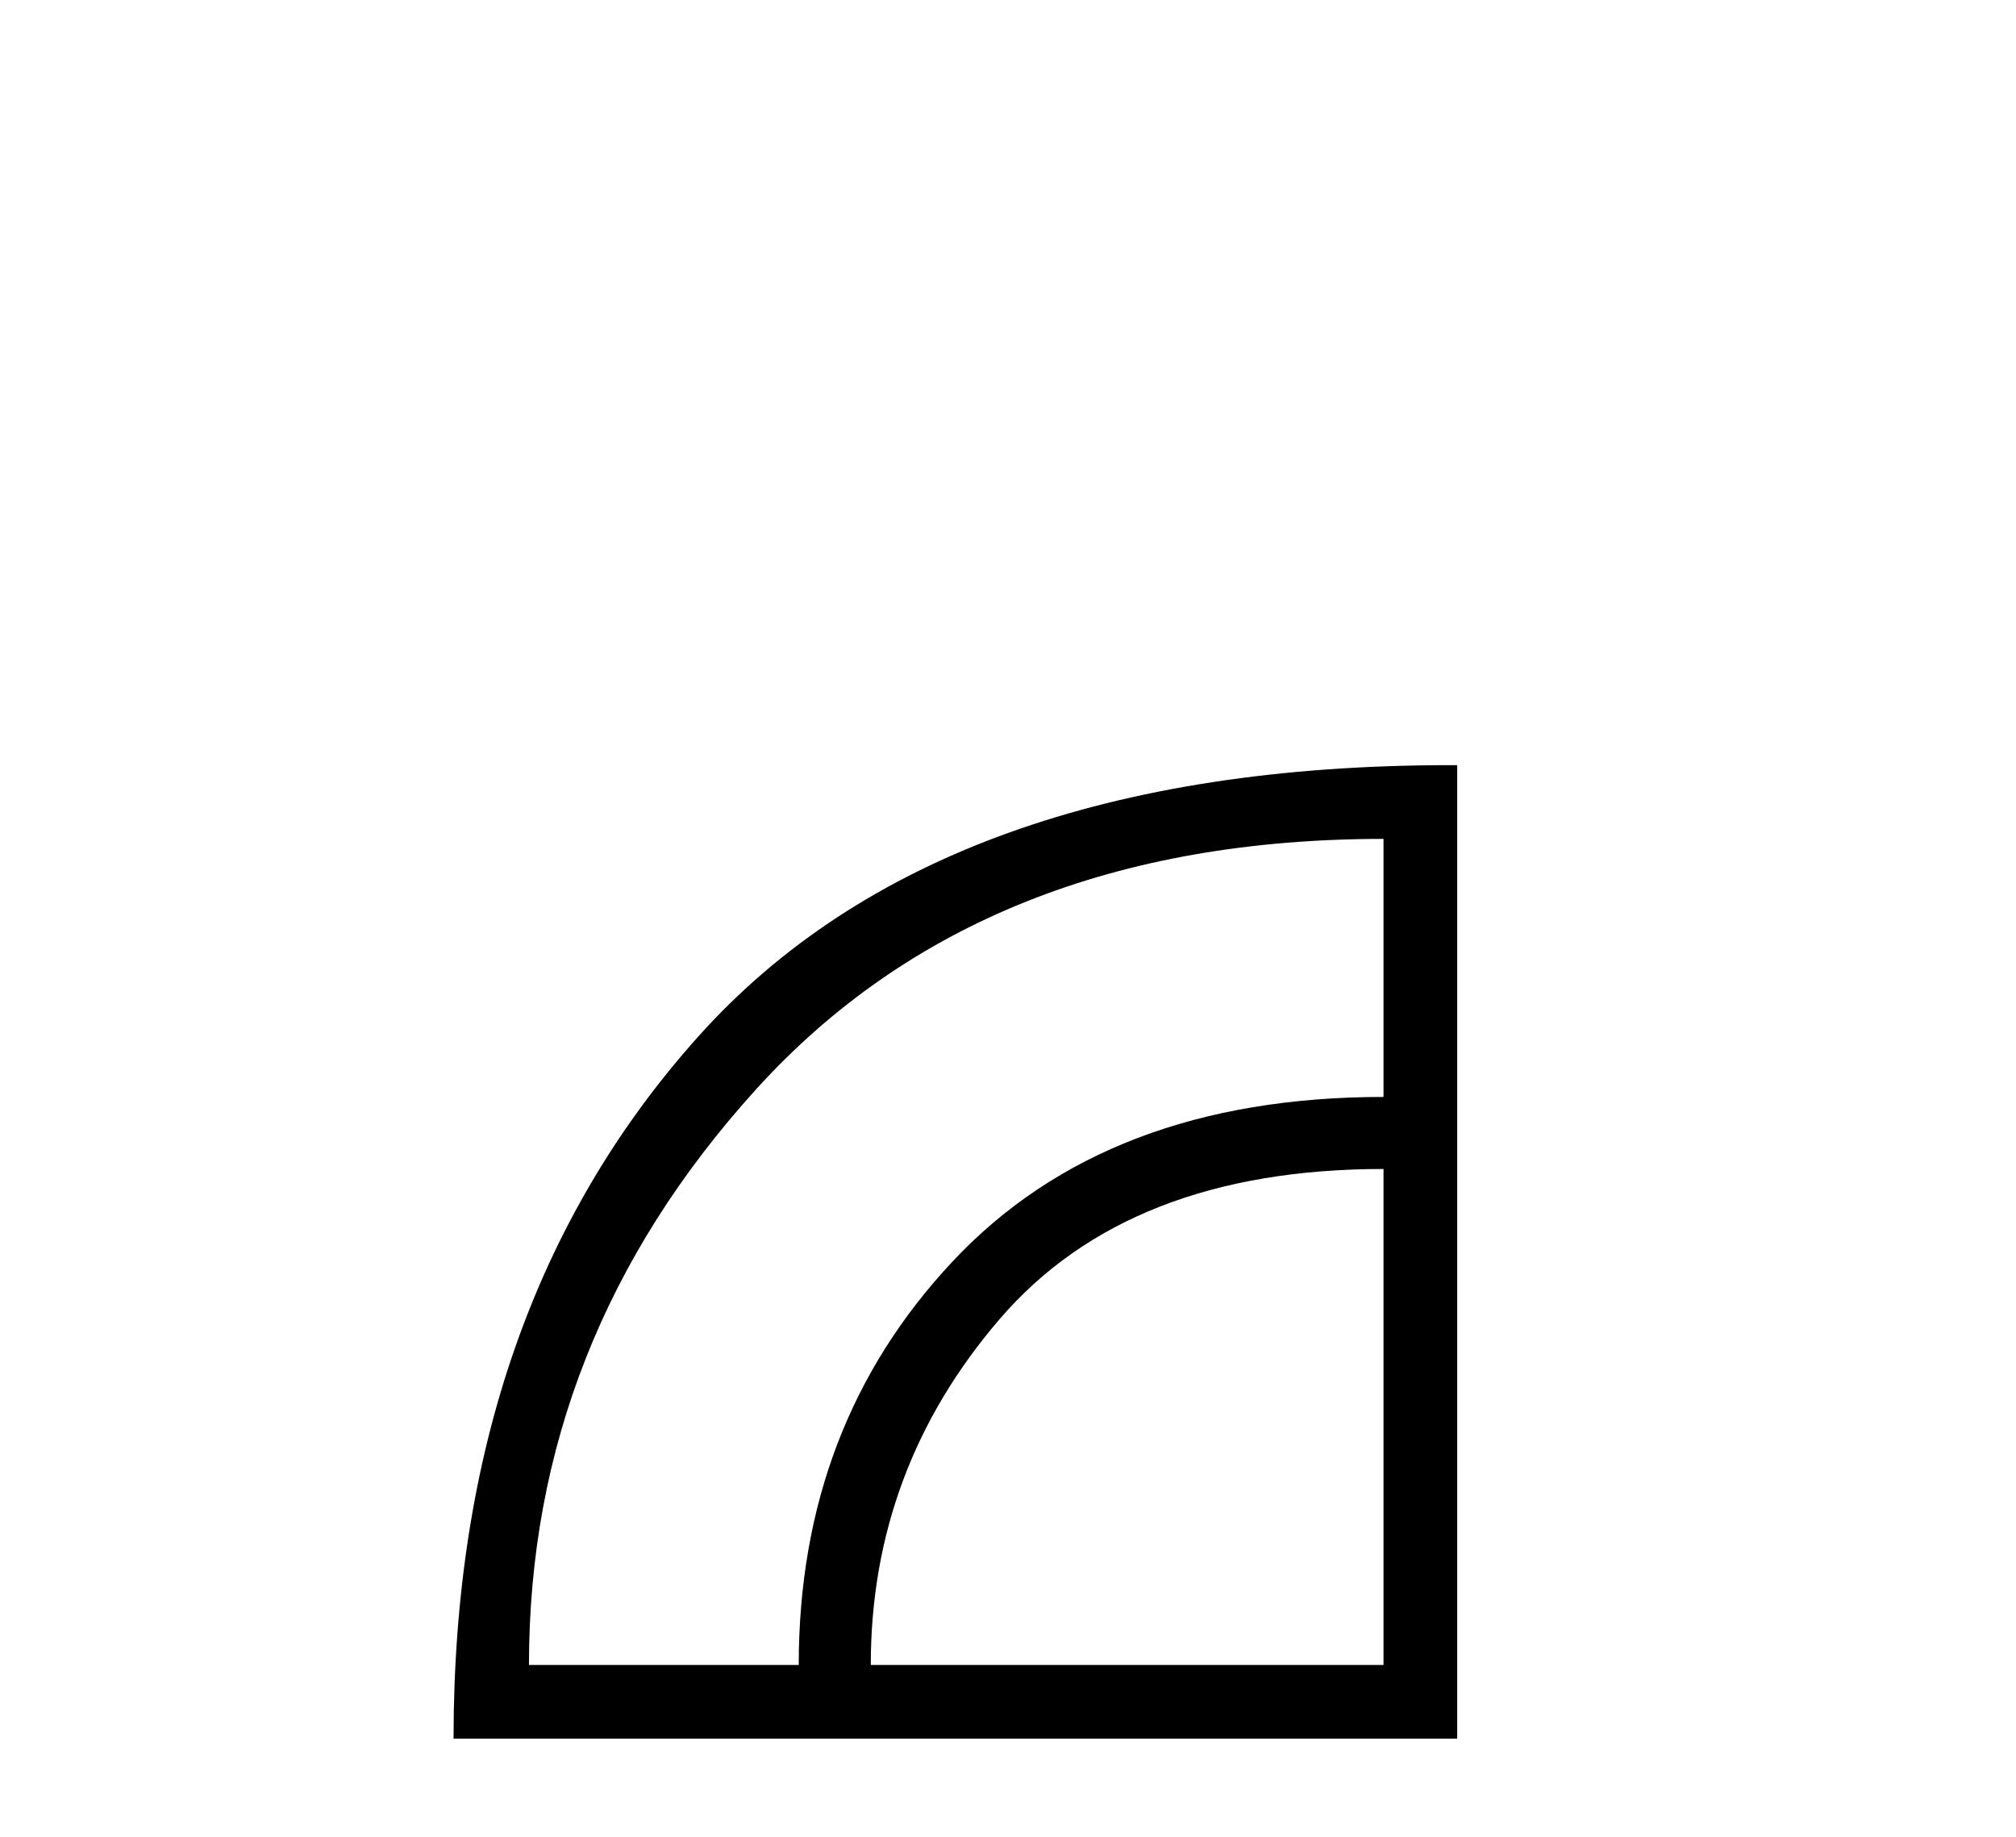<?xml version='1.0' encoding='UTF-8' standalone='yes'?><svg xmlns='http://www.w3.org/2000/svg' xmlns:xlink='http://www.w3.org/1999/xlink' width='45.0' height='41.0' ><path d='M 30.882 18.725 L 30.882 24.485 Q 24.71 24.485 21.27 28.15 Q 17.829 31.815 17.829 37.164 L 11.807 37.164 Q 11.807 29.908 16.875 24.317 Q 21.943 18.725 30.882 18.725 ZM 30.882 26.093 L 30.882 37.164 L 19.437 37.164 Q 19.437 32.788 22.317 29.44 Q 25.197 26.093 30.882 26.093 ZM 32.387 17.079 Q 21.012 17.079 15.585 23.138 Q 10.124 29.235 10.124 38.809 L 32.527 38.809 L 32.527 17.08 Q 32.457 17.079 32.387 17.079 Z' style='fill:#000000;stroke:none' /></svg>